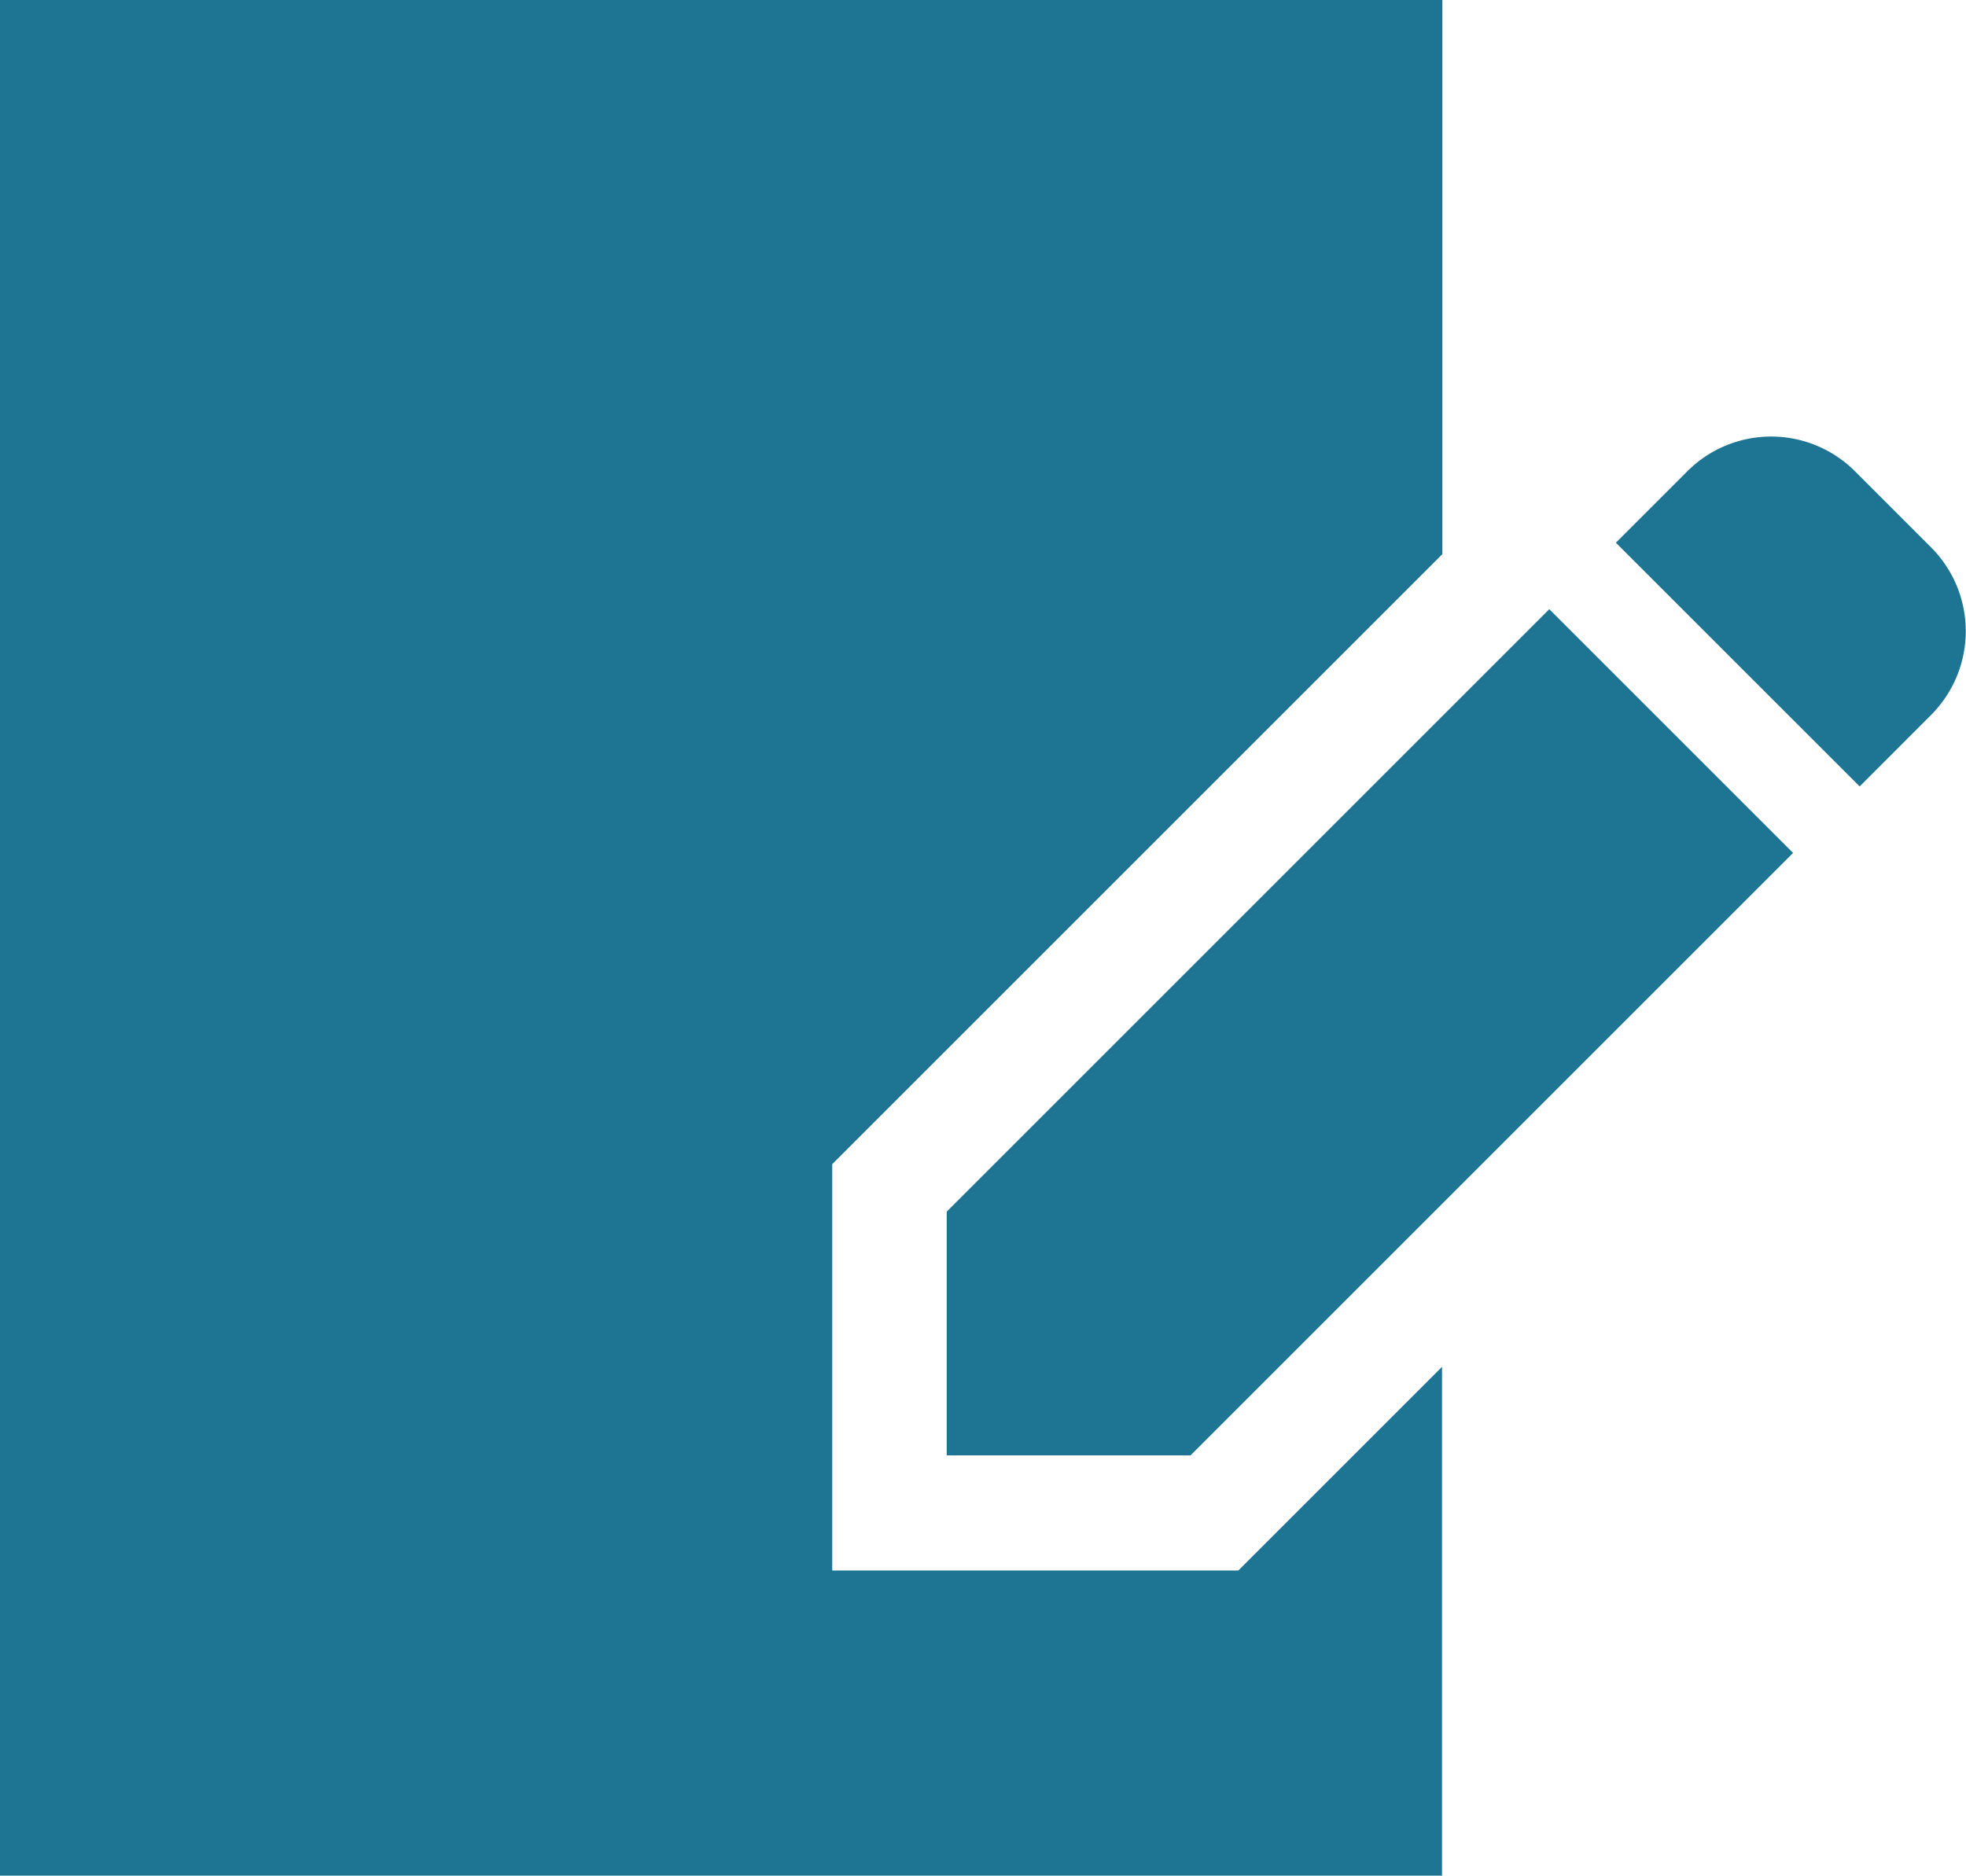<svg xmlns="http://www.w3.org/2000/svg" width="23.387" height="22.316" viewBox="0 0 23.387 22.316"><g transform="translate(0 -11.725)"><path d="M9.9,30.411V25.576l7.258-7.258V11.725H0V34.041H17.154V27.987L14.73,30.411Z" fill="#1e7493"/><path d="M424.571,126.753l-.908-.908a1.41,1.41,0,0,0-1.994,0l-.85.85,2.9,2.9.849-.85A1.411,1.411,0,0,0,424.571,126.753Z" transform="translate(-401.597 -108.513)" fill="#1e7493"/><path d="M246.553,177.582v2.9h2.9l7.168-7.168-2.9-2.9Z" transform="translate(-235.291 -151.441)" fill="#1e7493"/></g></svg>